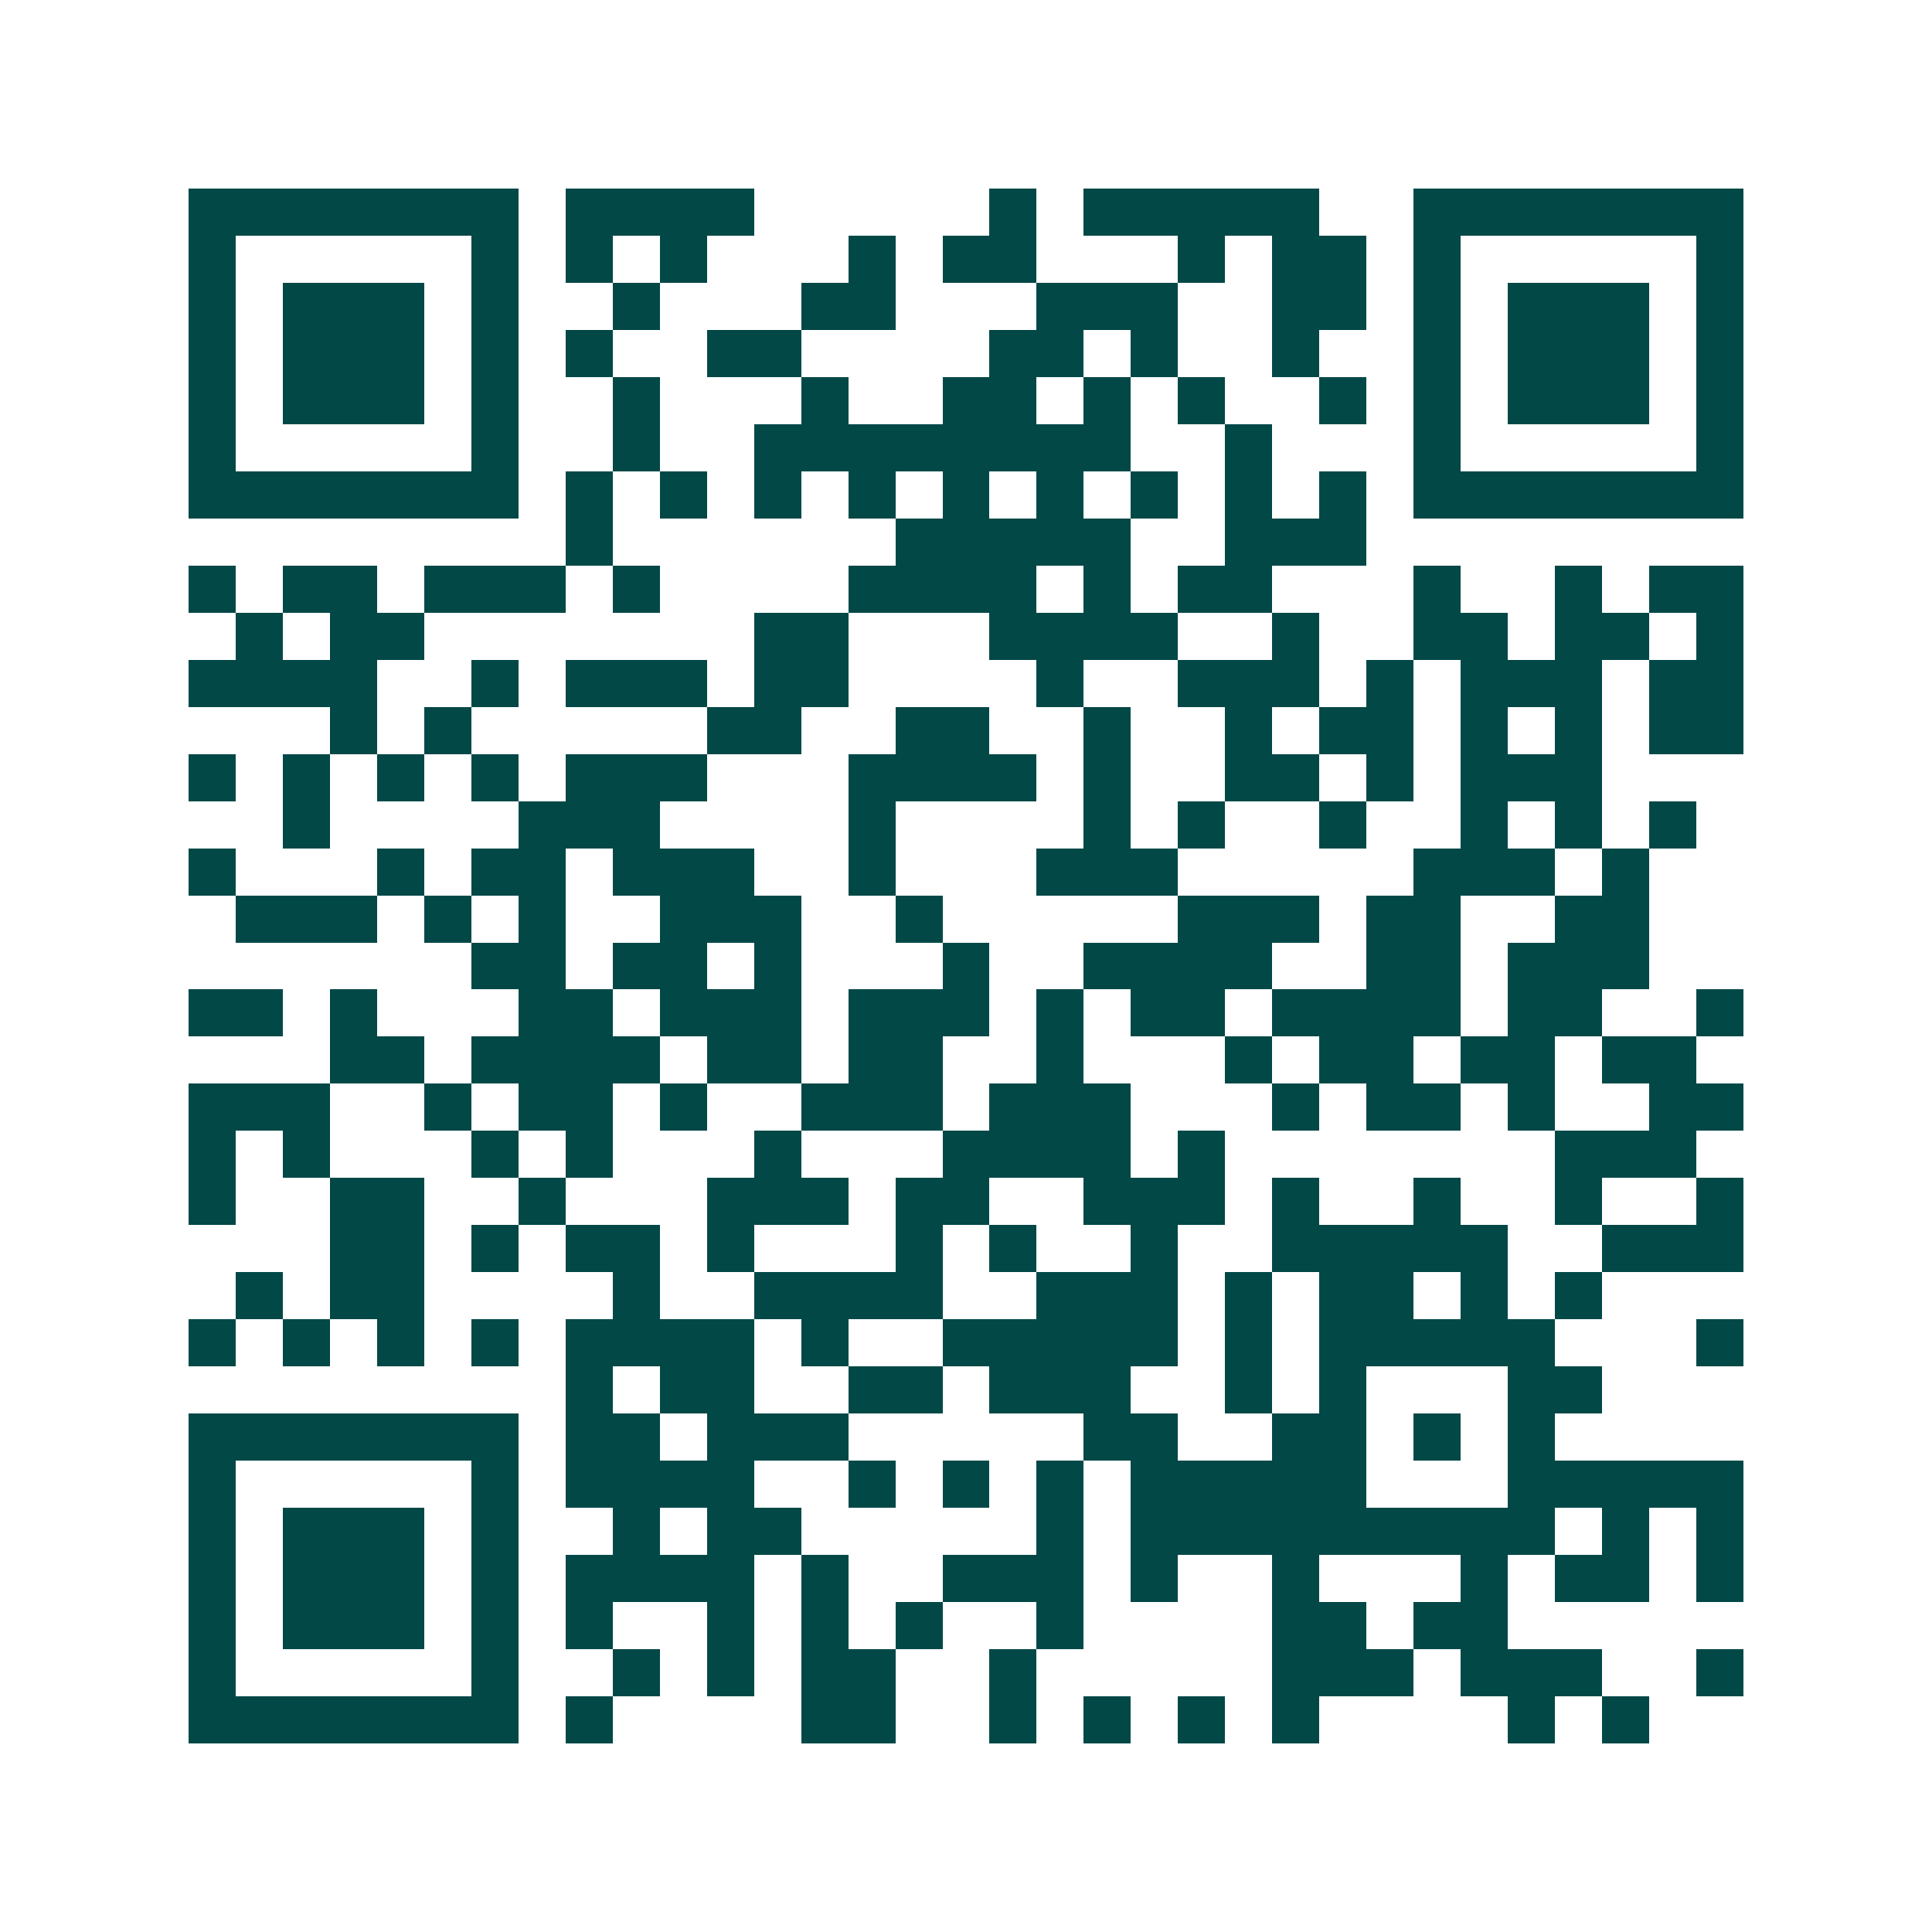 <svg xmlns="http://www.w3.org/2000/svg" width="200" height="200" viewBox="0 0 41 41" shape-rendering="crispEdges"><path fill="#ffffff" d="M0 0h41v41H0z"/><path stroke="#014847" d="M4 4.5h7m1 0h4m5 0h1m1 0h5m2 0h7M4 5.5h1m5 0h1m1 0h1m1 0h1m3 0h1m1 0h2m3 0h1m1 0h2m1 0h1m5 0h1M4 6.5h1m1 0h3m1 0h1m2 0h1m3 0h2m3 0h3m2 0h2m1 0h1m1 0h3m1 0h1M4 7.5h1m1 0h3m1 0h1m1 0h1m2 0h2m4 0h2m1 0h1m2 0h1m2 0h1m1 0h3m1 0h1M4 8.5h1m1 0h3m1 0h1m2 0h1m3 0h1m2 0h2m1 0h1m1 0h1m2 0h1m1 0h1m1 0h3m1 0h1M4 9.5h1m5 0h1m2 0h1m2 0h8m2 0h1m3 0h1m5 0h1M4 10.5h7m1 0h1m1 0h1m1 0h1m1 0h1m1 0h1m1 0h1m1 0h1m1 0h1m1 0h1m1 0h7M12 11.5h1m6 0h5m2 0h3M4 12.5h1m1 0h2m1 0h3m1 0h1m4 0h4m1 0h1m1 0h2m3 0h1m2 0h1m1 0h2M5 13.5h1m1 0h2m7 0h2m3 0h4m2 0h1m2 0h2m1 0h2m1 0h1M4 14.5h4m2 0h1m1 0h3m1 0h2m4 0h1m2 0h3m1 0h1m1 0h3m1 0h2M7 15.5h1m1 0h1m5 0h2m2 0h2m2 0h1m2 0h1m1 0h2m1 0h1m1 0h1m1 0h2M4 16.5h1m1 0h1m1 0h1m1 0h1m1 0h3m3 0h4m1 0h1m2 0h2m1 0h1m1 0h3M6 17.5h1m4 0h3m4 0h1m4 0h1m1 0h1m2 0h1m2 0h1m1 0h1m1 0h1M4 18.5h1m3 0h1m1 0h2m1 0h3m2 0h1m3 0h3m5 0h3m1 0h1M5 19.5h3m1 0h1m1 0h1m2 0h3m2 0h1m5 0h3m1 0h2m2 0h2M10 20.5h2m1 0h2m1 0h1m3 0h1m2 0h4m2 0h2m1 0h3M4 21.5h2m1 0h1m3 0h2m1 0h3m1 0h3m1 0h1m1 0h2m1 0h4m1 0h2m2 0h1M7 22.5h2m1 0h4m1 0h2m1 0h2m2 0h1m3 0h1m1 0h2m1 0h2m1 0h2M4 23.5h3m2 0h1m1 0h2m1 0h1m2 0h3m1 0h3m3 0h1m1 0h2m1 0h1m2 0h2M4 24.5h1m1 0h1m3 0h1m1 0h1m3 0h1m3 0h4m1 0h1m7 0h3M4 25.5h1m2 0h2m2 0h1m3 0h3m1 0h2m2 0h3m1 0h1m2 0h1m2 0h1m2 0h1M7 26.5h2m1 0h1m1 0h2m1 0h1m3 0h1m1 0h1m2 0h1m2 0h5m2 0h3M5 27.5h1m1 0h2m4 0h1m2 0h4m2 0h3m1 0h1m1 0h2m1 0h1m1 0h1M4 28.5h1m1 0h1m1 0h1m1 0h1m1 0h4m1 0h1m2 0h5m1 0h1m1 0h5m3 0h1M12 29.5h1m1 0h2m2 0h2m1 0h3m2 0h1m1 0h1m3 0h2M4 30.5h7m1 0h2m1 0h3m5 0h2m2 0h2m1 0h1m1 0h1M4 31.5h1m5 0h1m1 0h4m2 0h1m1 0h1m1 0h1m1 0h5m3 0h5M4 32.5h1m1 0h3m1 0h1m2 0h1m1 0h2m5 0h1m1 0h9m1 0h1m1 0h1M4 33.5h1m1 0h3m1 0h1m1 0h4m1 0h1m2 0h3m1 0h1m2 0h1m3 0h1m1 0h2m1 0h1M4 34.5h1m1 0h3m1 0h1m1 0h1m2 0h1m1 0h1m1 0h1m2 0h1m4 0h2m1 0h2M4 35.5h1m5 0h1m2 0h1m1 0h1m1 0h2m2 0h1m5 0h3m1 0h3m2 0h1M4 36.5h7m1 0h1m4 0h2m2 0h1m1 0h1m1 0h1m1 0h1m4 0h1m1 0h1"/></svg>

